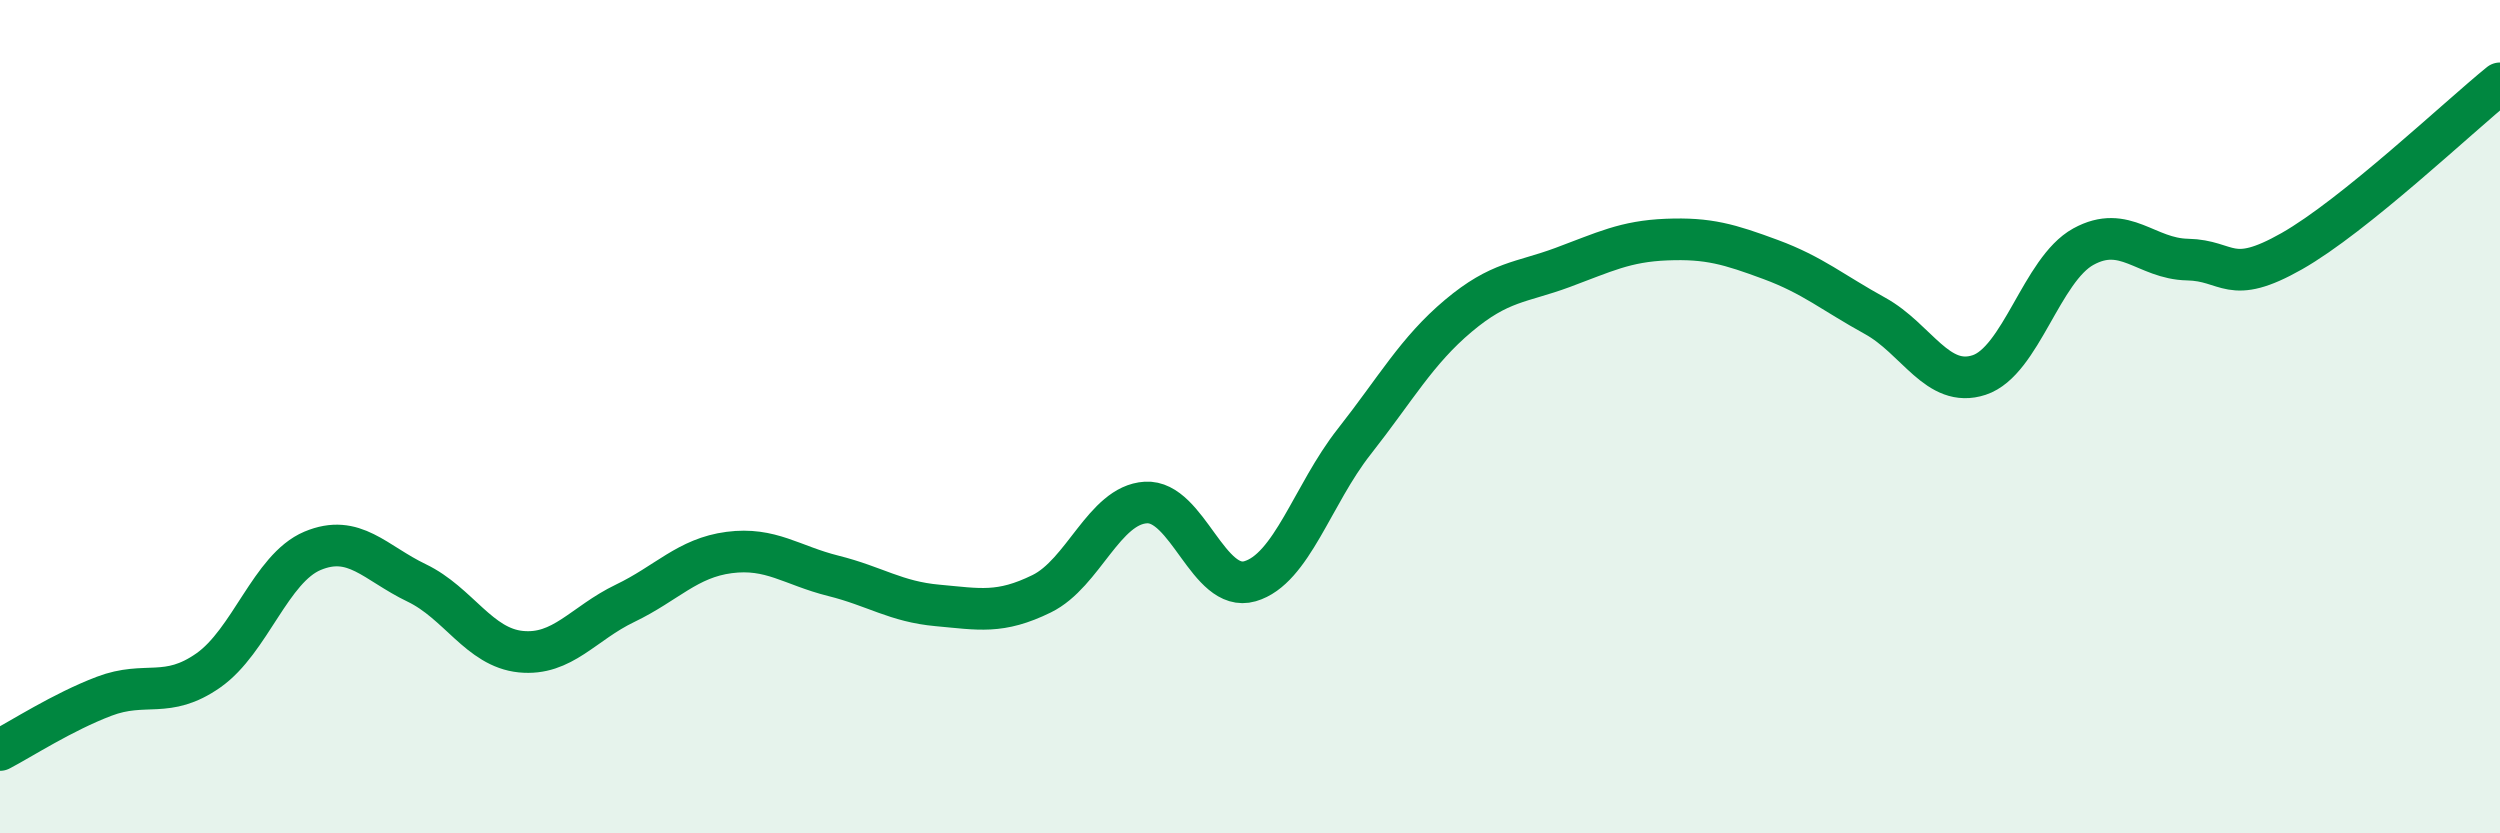 
    <svg width="60" height="20" viewBox="0 0 60 20" xmlns="http://www.w3.org/2000/svg">
      <path
        d="M 0,18 C 0.5,17.74 1.5,17.09 2.5,16.71 C 3.5,16.33 4,16.79 5,16.09 C 6,15.39 6.5,13.64 7.5,13.22 C 8.5,12.8 9,13.51 10,13.99 C 11,14.47 11.5,15.54 12.5,15.64 C 13.5,15.74 14,14.96 15,14.48 C 16,14 16.5,13.39 17.5,13.26 C 18.5,13.13 19,13.57 20,13.82 C 21,14.07 21.5,14.44 22.5,14.53 C 23.5,14.62 24,14.74 25,14.25 C 26,13.76 26.5,12.12 27.5,12.06 C 28.5,12 29,14.24 30,13.95 C 31,13.66 31.5,11.87 32.5,10.6 C 33.5,9.33 34,8.42 35,7.58 C 36,6.74 36.5,6.79 37.5,6.42 C 38.5,6.05 39,5.79 40,5.75 C 41,5.71 41.5,5.86 42.5,6.23 C 43.5,6.6 44,7.03 45,7.58 C 46,8.13 46.5,9.33 47.5,9 C 48.5,8.67 49,6.47 50,5.92 C 51,5.37 51.5,6.21 52.5,6.23 C 53.5,6.25 53.5,6.88 55,6.03 C 56.5,5.18 59,2.81 60,2L60 20L0 20Z"
        fill="#008740"
        opacity="0.1"
        stroke-linecap="round"
        stroke-linejoin="round"
      />
      <path
        d="M 0,18 C 0.5,17.74 1.5,17.09 2.5,16.71 C 3.5,16.33 4,16.79 5,16.09 C 6,15.39 6.5,13.64 7.5,13.22 C 8.5,12.8 9,13.51 10,13.99 C 11,14.47 11.5,15.54 12.5,15.64 C 13.5,15.74 14,14.96 15,14.48 C 16,14 16.5,13.39 17.5,13.26 C 18.5,13.13 19,13.57 20,13.82 C 21,14.07 21.5,14.44 22.5,14.53 C 23.5,14.62 24,14.74 25,14.25 C 26,13.76 26.5,12.12 27.5,12.06 C 28.5,12 29,14.24 30,13.95 C 31,13.66 31.5,11.87 32.5,10.6 C 33.5,9.33 34,8.42 35,7.58 C 36,6.74 36.5,6.79 37.5,6.42 C 38.5,6.05 39,5.79 40,5.75 C 41,5.71 41.5,5.86 42.5,6.23 C 43.5,6.6 44,7.03 45,7.58 C 46,8.13 46.5,9.33 47.5,9 C 48.5,8.67 49,6.47 50,5.92 C 51,5.37 51.5,6.21 52.5,6.23 C 53.5,6.25 53.5,6.88 55,6.03 C 56.5,5.18 59,2.81 60,2"
        stroke="#008740"
        stroke-width="1"
        fill="none"
        stroke-linecap="round"
        stroke-linejoin="round"
      />
    </svg>
  